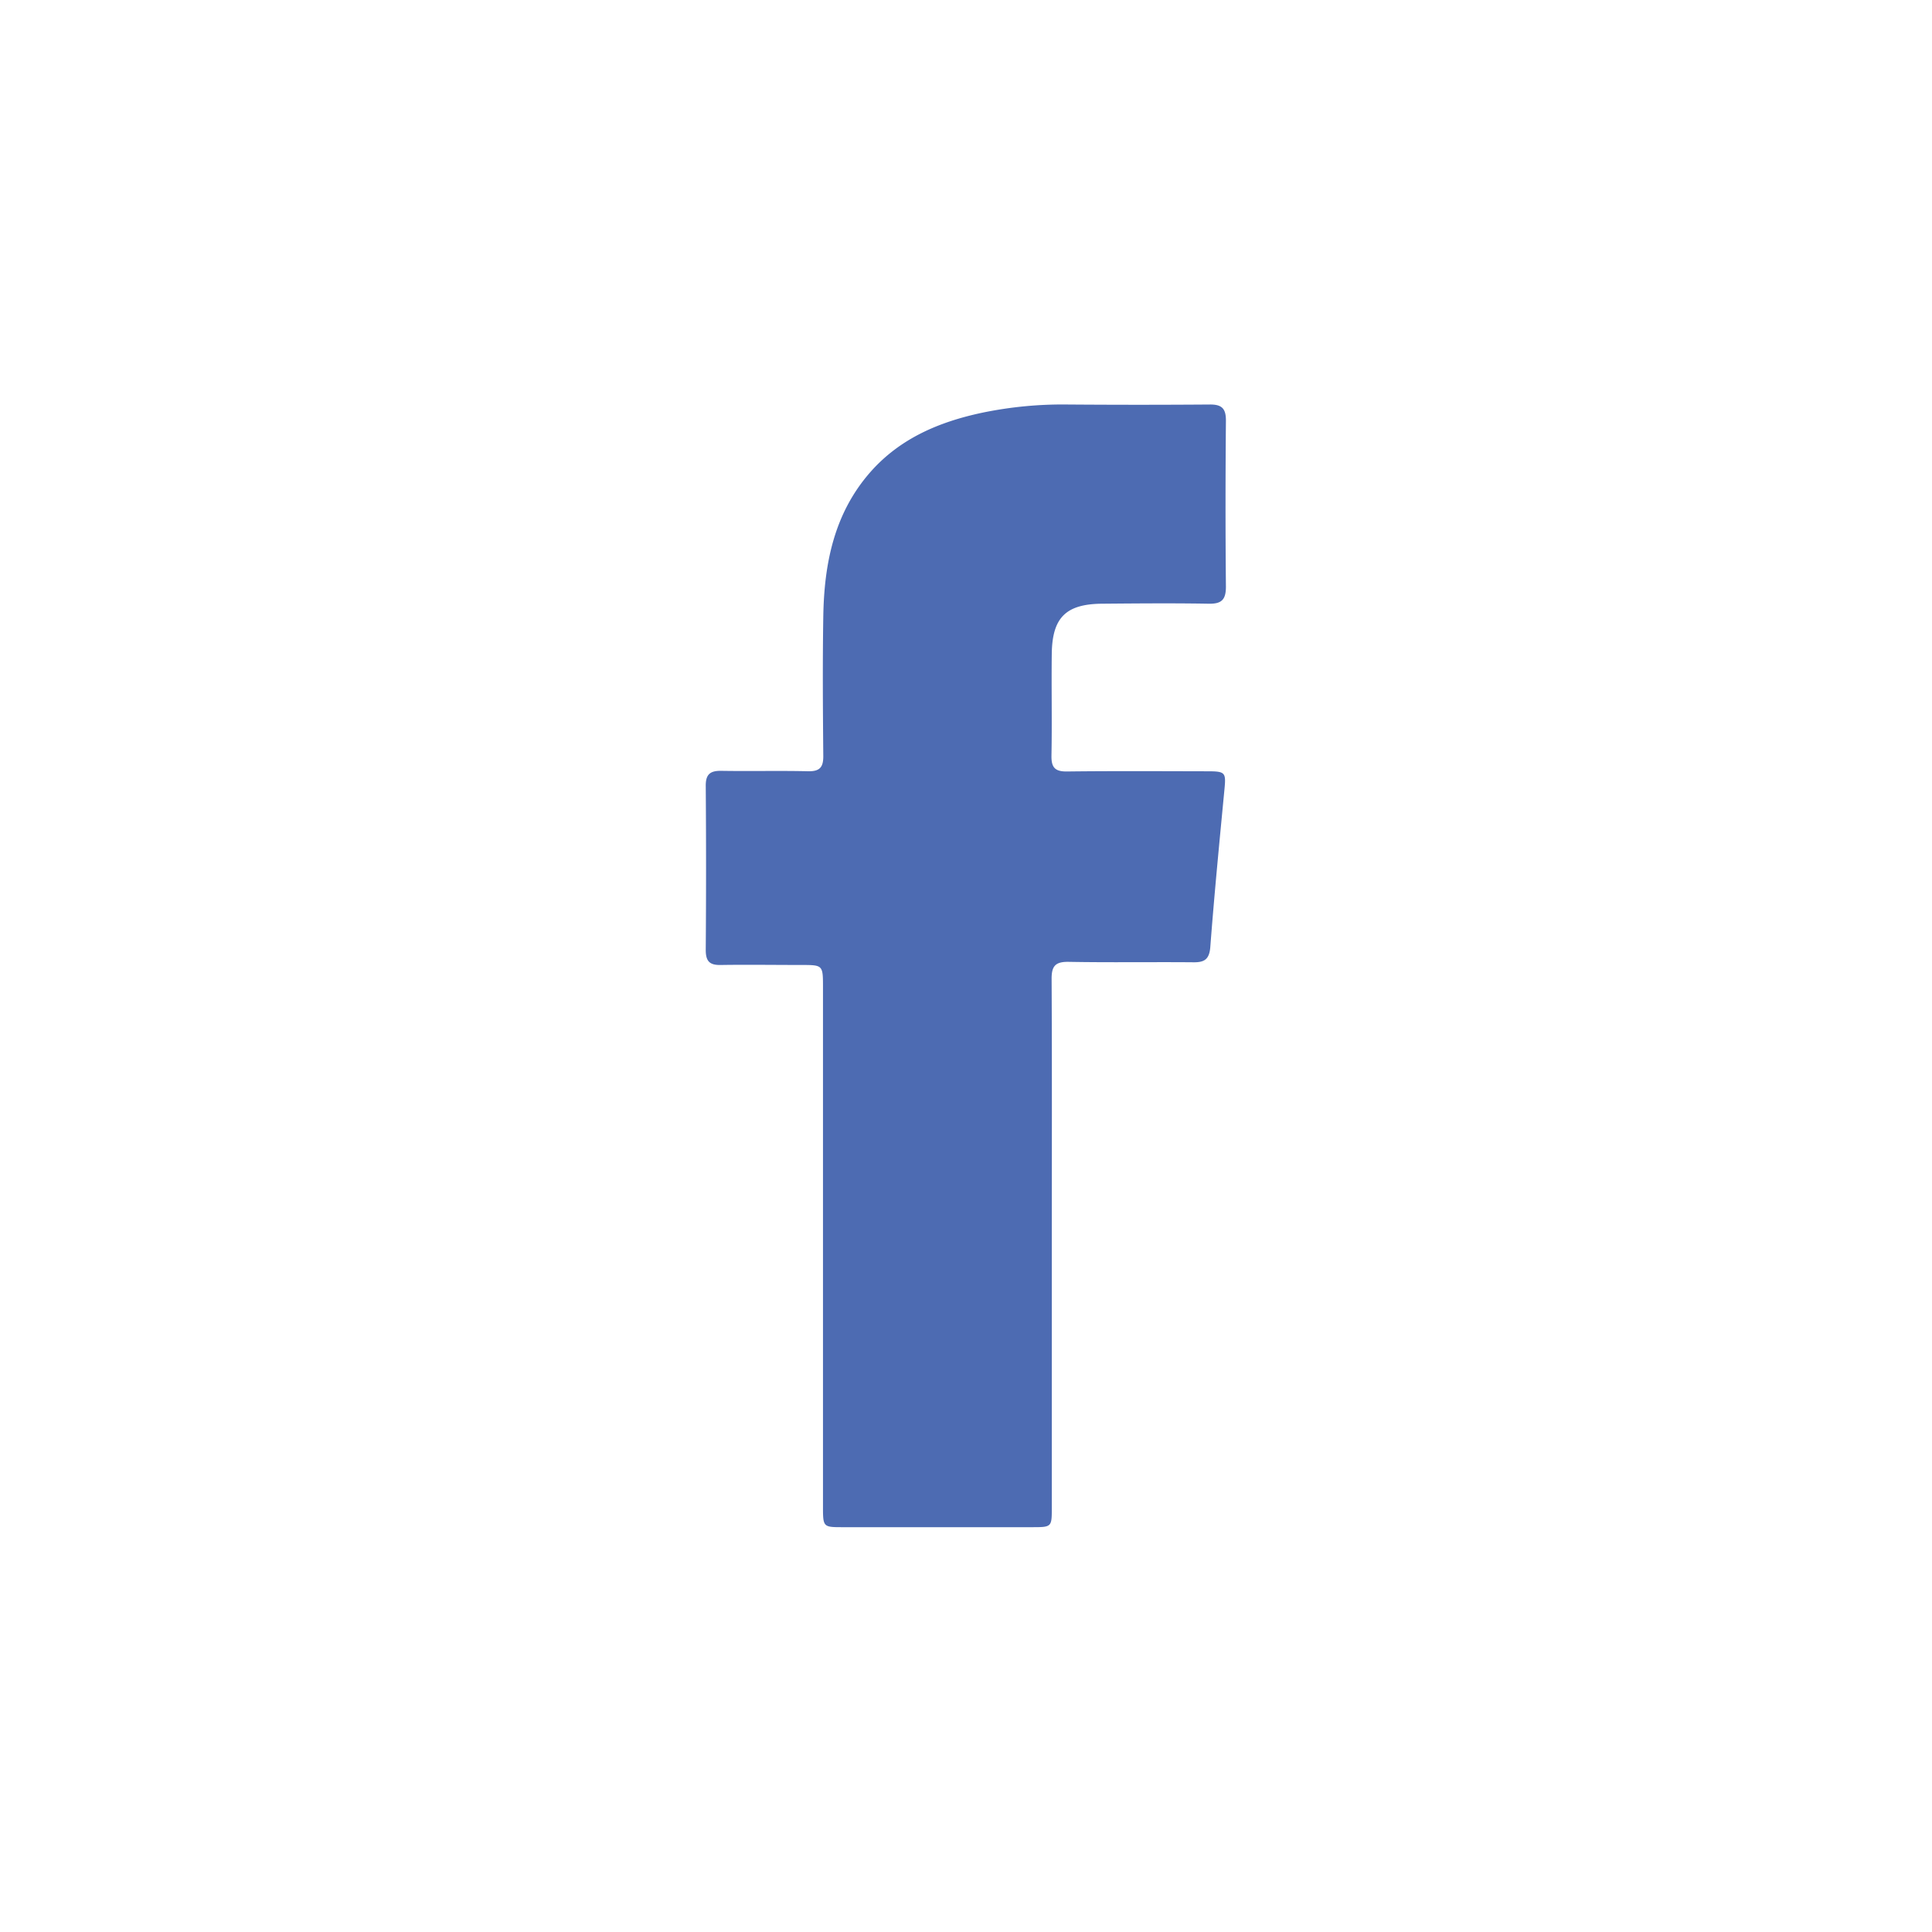 <svg xmlns="http://www.w3.org/2000/svg" viewBox="0 0 512 512"><title>simple-icon-original-facebook</title><path d="M324.5,209.12c-1.34,14-2.7,27.94-3.76,41.89-.28,3.51-1.84,4.08-4.82,4-10.93-.09-21.84.09-32.76-.11-3.54-.05-4.5,1.18-4.47,4.58.12,23.4.05,46.8.05,70.2s0,46.82,0,70.21c0,4.68-.12,4.83-4.88,4.83H223.1c-4.85,0-5-.11-5-5.14V261.73c0-6,0-6-5.82-6-7.09,0-14.16-.11-21.25,0-3,.07-4-1-4-4,.11-14.54.11-29,0-43.57,0-3,1.23-3.92,4.09-3.88,7.68.13,15.35-.07,23.06.11,3,.05,4-1,4-3.94-.11-12.37-.2-24.75,0-37.1.23-13.94,2.84-27.22,12.41-38.17,7.89-9,18.28-13.37,29.63-15.79a104.76,104.76,0,0,1,22.88-2.19q18.7.14,37.43,0c3.31-.05,4.39,1.09,4.35,4.39-.13,14.63-.14,29.3,0,43.91,0,3.54-1.25,4.56-4.62,4.49-9.36-.16-18.74-.08-28.11,0-9.64.06-13.3,3.63-13.42,13.28-.11,9,.09,18-.08,27-.05,3.08.9,4.22,4.1,4.18,12.47-.15,25-.07,37.46-.05C324.74,204.41,324.91,204.79,324.5,209.12Z" style="fill:#4d6bb2;fill-rule:evenodd"/></svg>